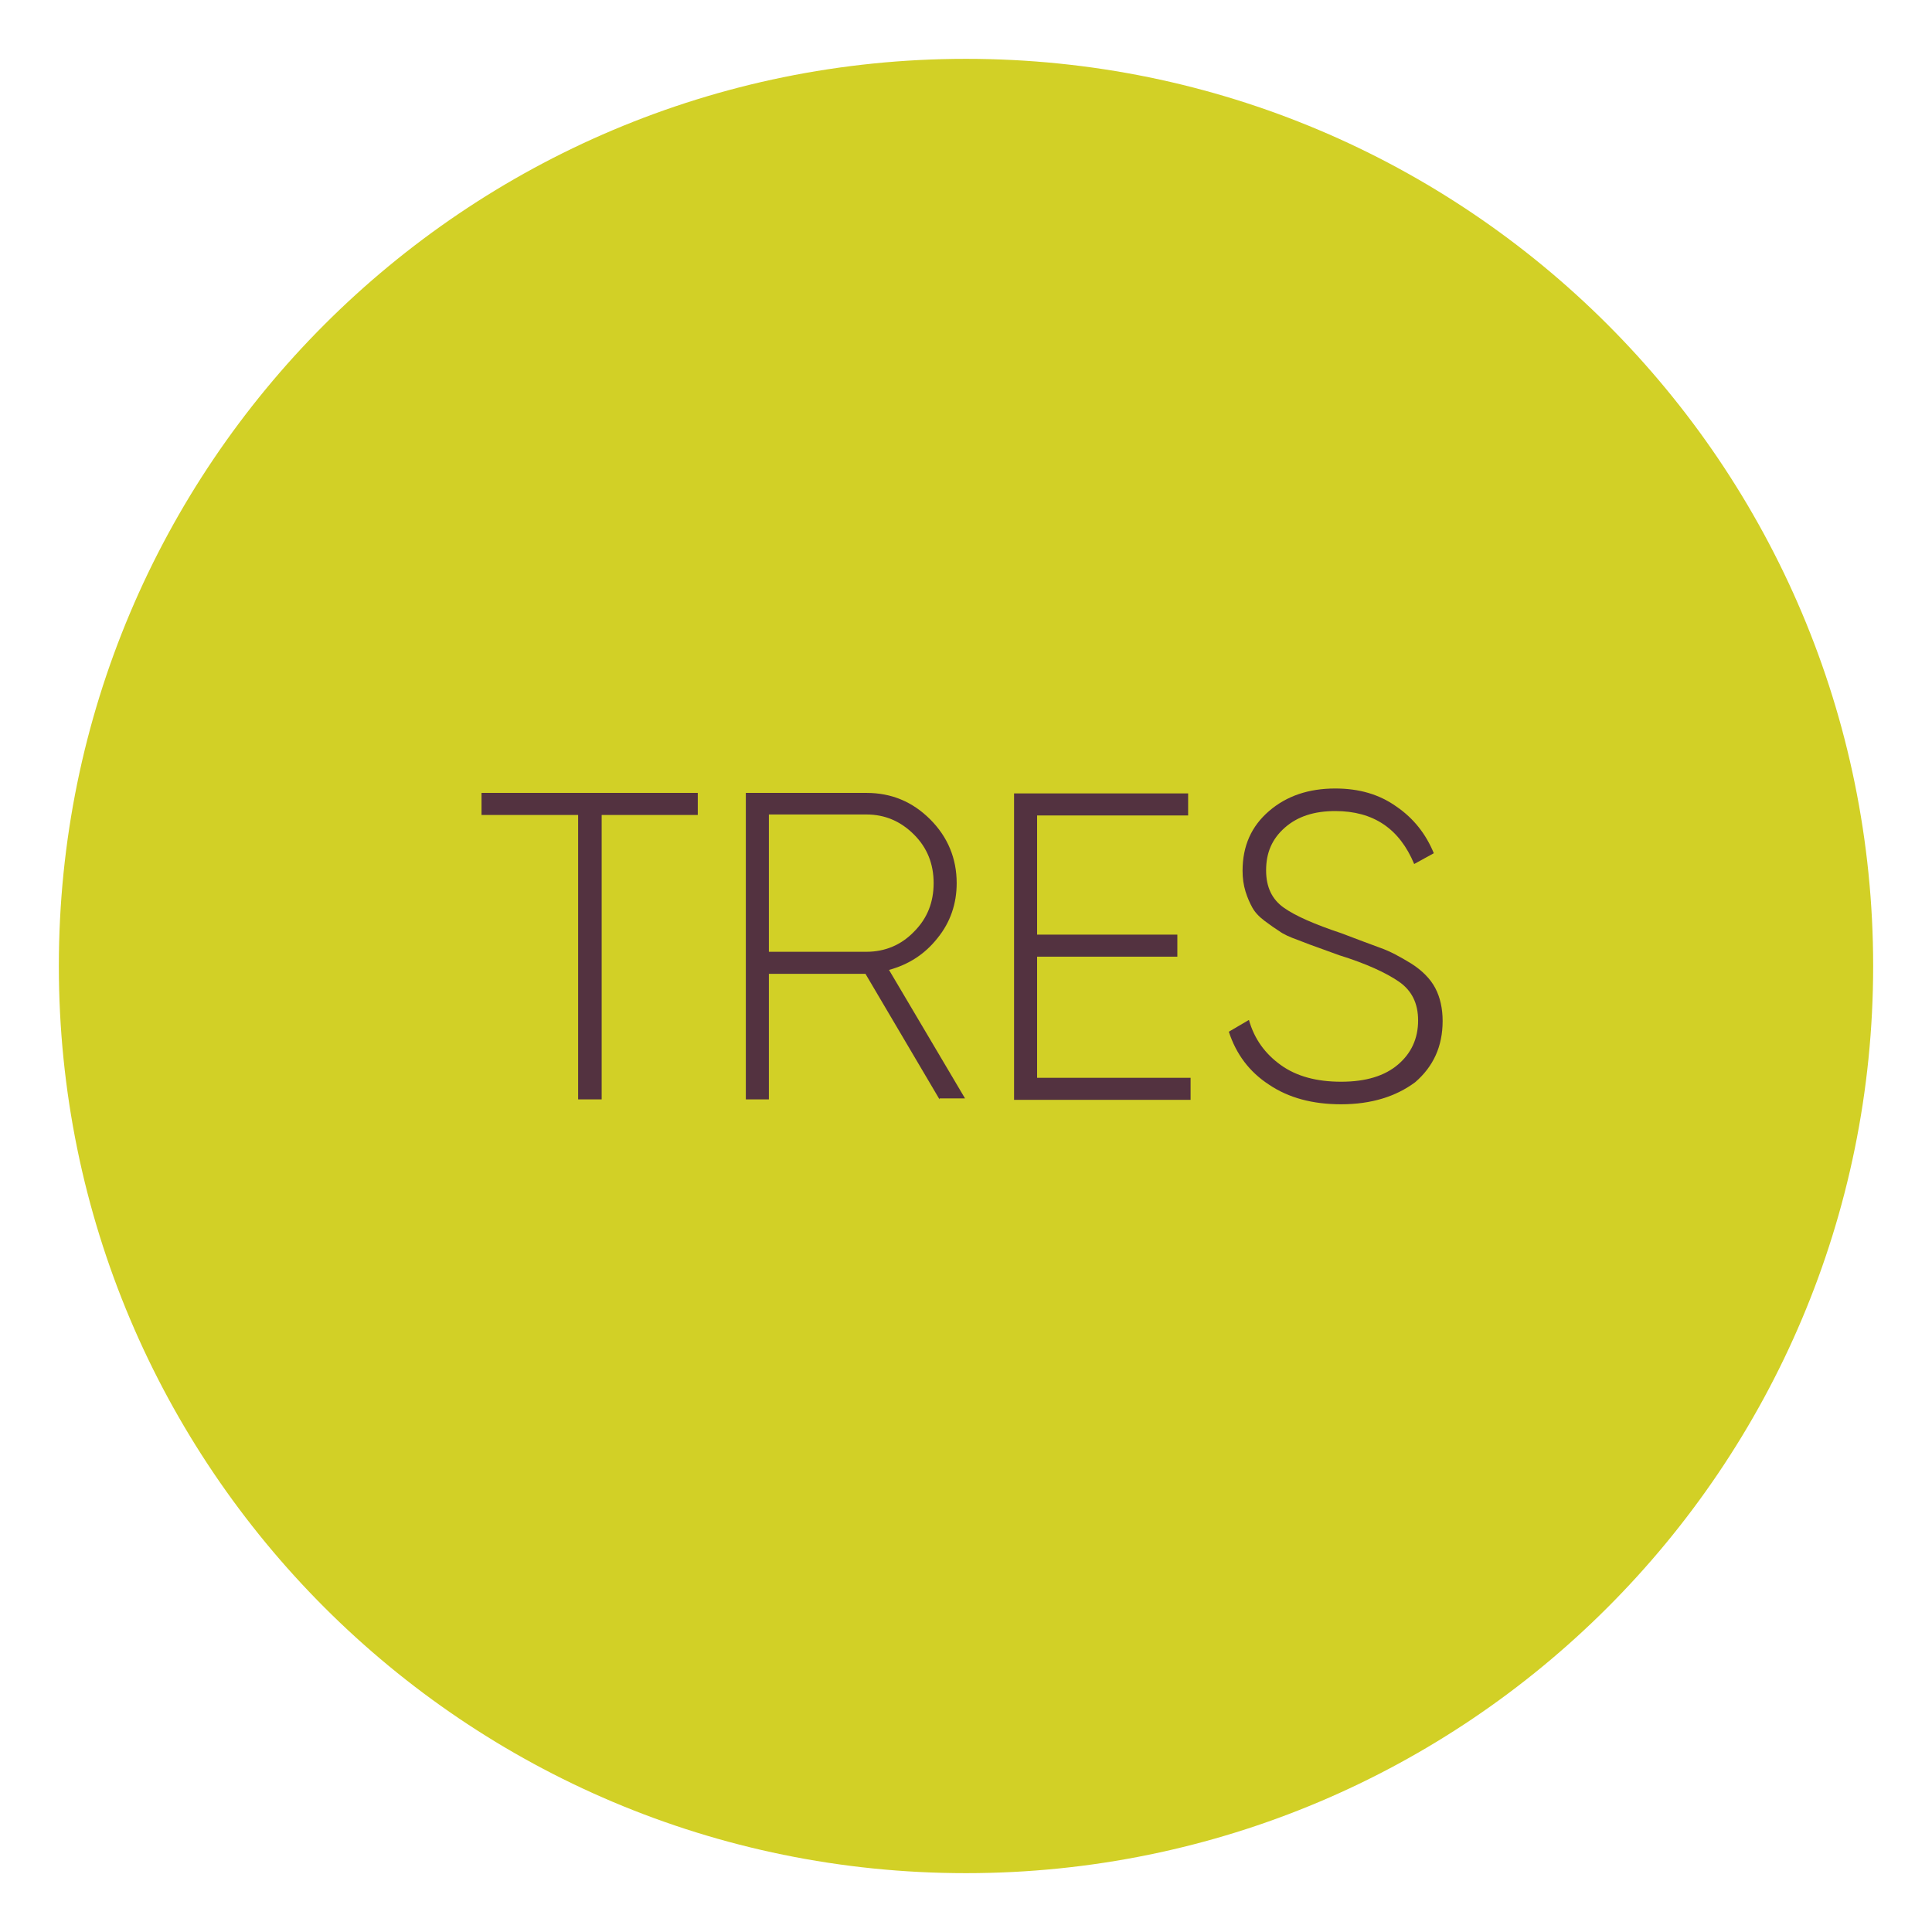 <?xml version="1.0" encoding="utf-8"?>
<!-- Generator: Adobe Illustrator 22.1.0, SVG Export Plug-In . SVG Version: 6.00 Build 0)  -->
<svg version="1.1" id="Capa_1" xmlns="http://www.w3.org/2000/svg" xmlns:xlink="http://www.w3.org/1999/xlink" x="0px" y="0px"
	 viewBox="0 0 394 394" style="enable-background:new 0 0 394 394;" xml:space="preserve">
<style type="text/css">
	.st0{fill:#D2D026;}
	.st1{enable-background:new    ;}
	.st2{fill:#533240;}
</style>
<g>
	<path class="st0" d="M382,197c0,102.2-82.8,185-185,185S12,299.2,12,197S94.8,12,197,12S382,94.8,382,197"/>
</g>
<g class="st1">
	<path class="st2" d="M142.3,161.7v4.5h-19.6v58h-4.8v-58H98.2v-4.5H142.3z"/>
	<path class="st2" d="M191.6,224.2l-15.1-25.6h-19.7v25.6h-4.7v-62.5h24.6c5.1,0,9.4,1.8,13,5.4c3.6,3.6,5.4,8,5.4,13
		c0,4.2-1.3,8-3.9,11.2c-2.6,3.3-5.9,5.4-9.9,6.5l15.5,26.2H191.6z M156.8,166.2v27.9h19.9c3.8,0,7.1-1.4,9.7-4.1c2.7-2.7,4-6,4-9.9
		c0-3.9-1.3-7.2-4-9.9c-2.7-2.7-5.9-4.1-9.7-4.1H156.8z"/>
	<path class="st2" d="M211.6,219.8h31.2v4.5h-36v-62.5h35.5v4.5h-30.8v24.3h28.6v4.5h-28.6V219.8z"/>
	<path class="st2" d="M273.5,225.2c-5.8,0-10.7-1.3-14.7-4c-4-2.6-6.7-6.2-8.2-10.8l4.1-2.4c1.1,3.9,3.3,6.9,6.5,9.2
		c3.2,2.3,7.3,3.4,12.3,3.4c5.1,0,8.9-1.2,11.6-3.5c2.7-2.3,4.1-5.3,4.1-9c0-3.5-1.3-6.1-3.9-7.9c-2.6-1.8-6.7-3.7-12.2-5.4
		c-2-0.7-3.5-1.3-4.4-1.6c-0.9-0.3-2.2-0.8-4-1.5c-1.7-0.6-3-1.2-3.8-1.8c-0.8-0.5-1.8-1.2-3-2.1c-1.2-0.9-2-1.8-2.5-2.7
		c-0.5-0.9-1-2-1.4-3.3c-0.4-1.3-0.6-2.7-0.6-4.2c0-5.1,1.8-9.1,5.4-12.2c3.6-3.1,8.1-4.6,13.5-4.6c4.9,0,9,1.2,12.5,3.7
		c3.5,2.4,6,5.6,7.6,9.5l-4,2.2c-3-7.2-8.3-10.8-16.1-10.8c-4.3,0-7.7,1.1-10.3,3.4c-2.6,2.3-3.8,5.1-3.8,8.7c0,3.4,1.2,5.9,3.6,7.6
		c2.4,1.7,6.3,3.4,11.7,5.2c3.4,1.3,6.1,2.3,8,3c2,0.7,4,1.8,6.3,3.2c2.2,1.4,3.9,3.1,4.9,5c1,1.9,1.5,4.2,1.5,6.7
		c0,5.2-1.9,9.3-5.6,12.5C284.7,223.6,279.7,225.2,273.5,225.2z"/>
</g>
</svg>
